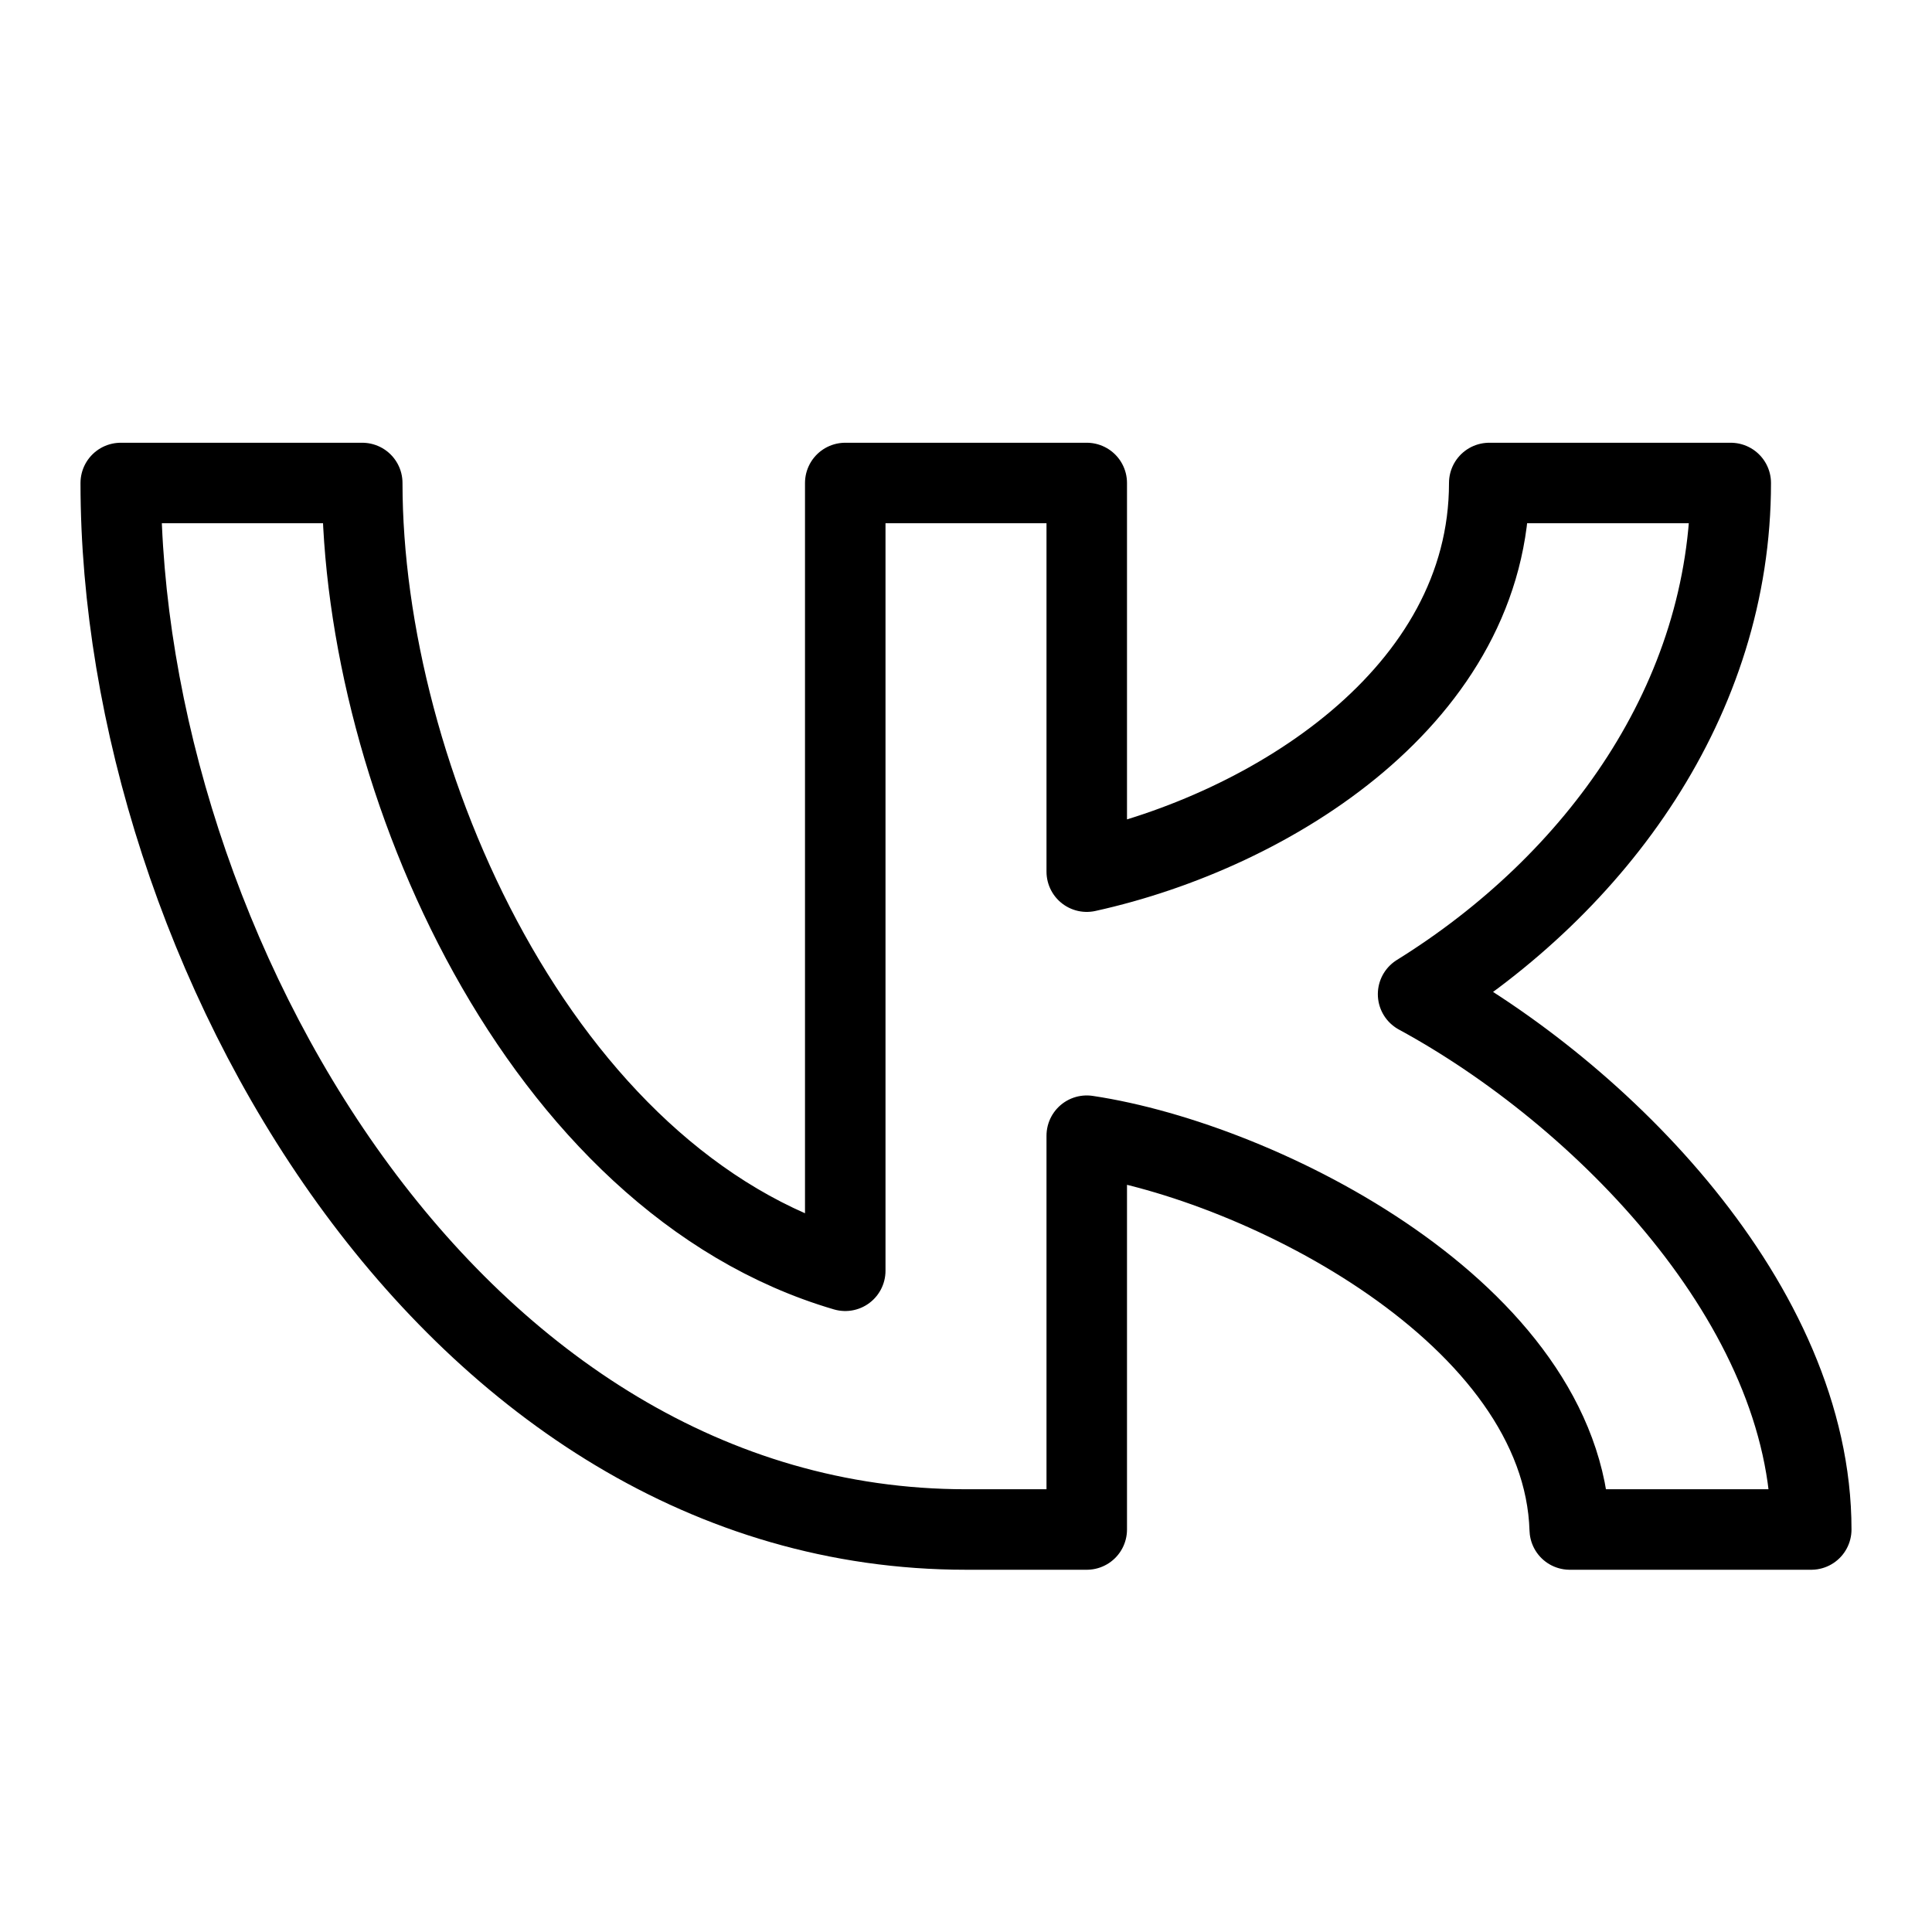 <svg xmlns="http://www.w3.org/2000/svg" width="1em" height="1em" viewBox="0 0 24 24"><path fill="none" stroke="currentColor" stroke-linejoin="round" d="M1.5 6h3c0 3.656 2.2 8.672 6 9.786V6h3v4.828c2.299-.507 5-2.197 5-4.828h3c0 2.689-1.667 4.973-3.884 6.35C19.892 13.586 22.5 16.213 22.5 19h-3c-.083-2.671-3.81-4.564-6-4.892V19H12C5.604 19 1.5 11.759 1.5 6Z"/></svg>